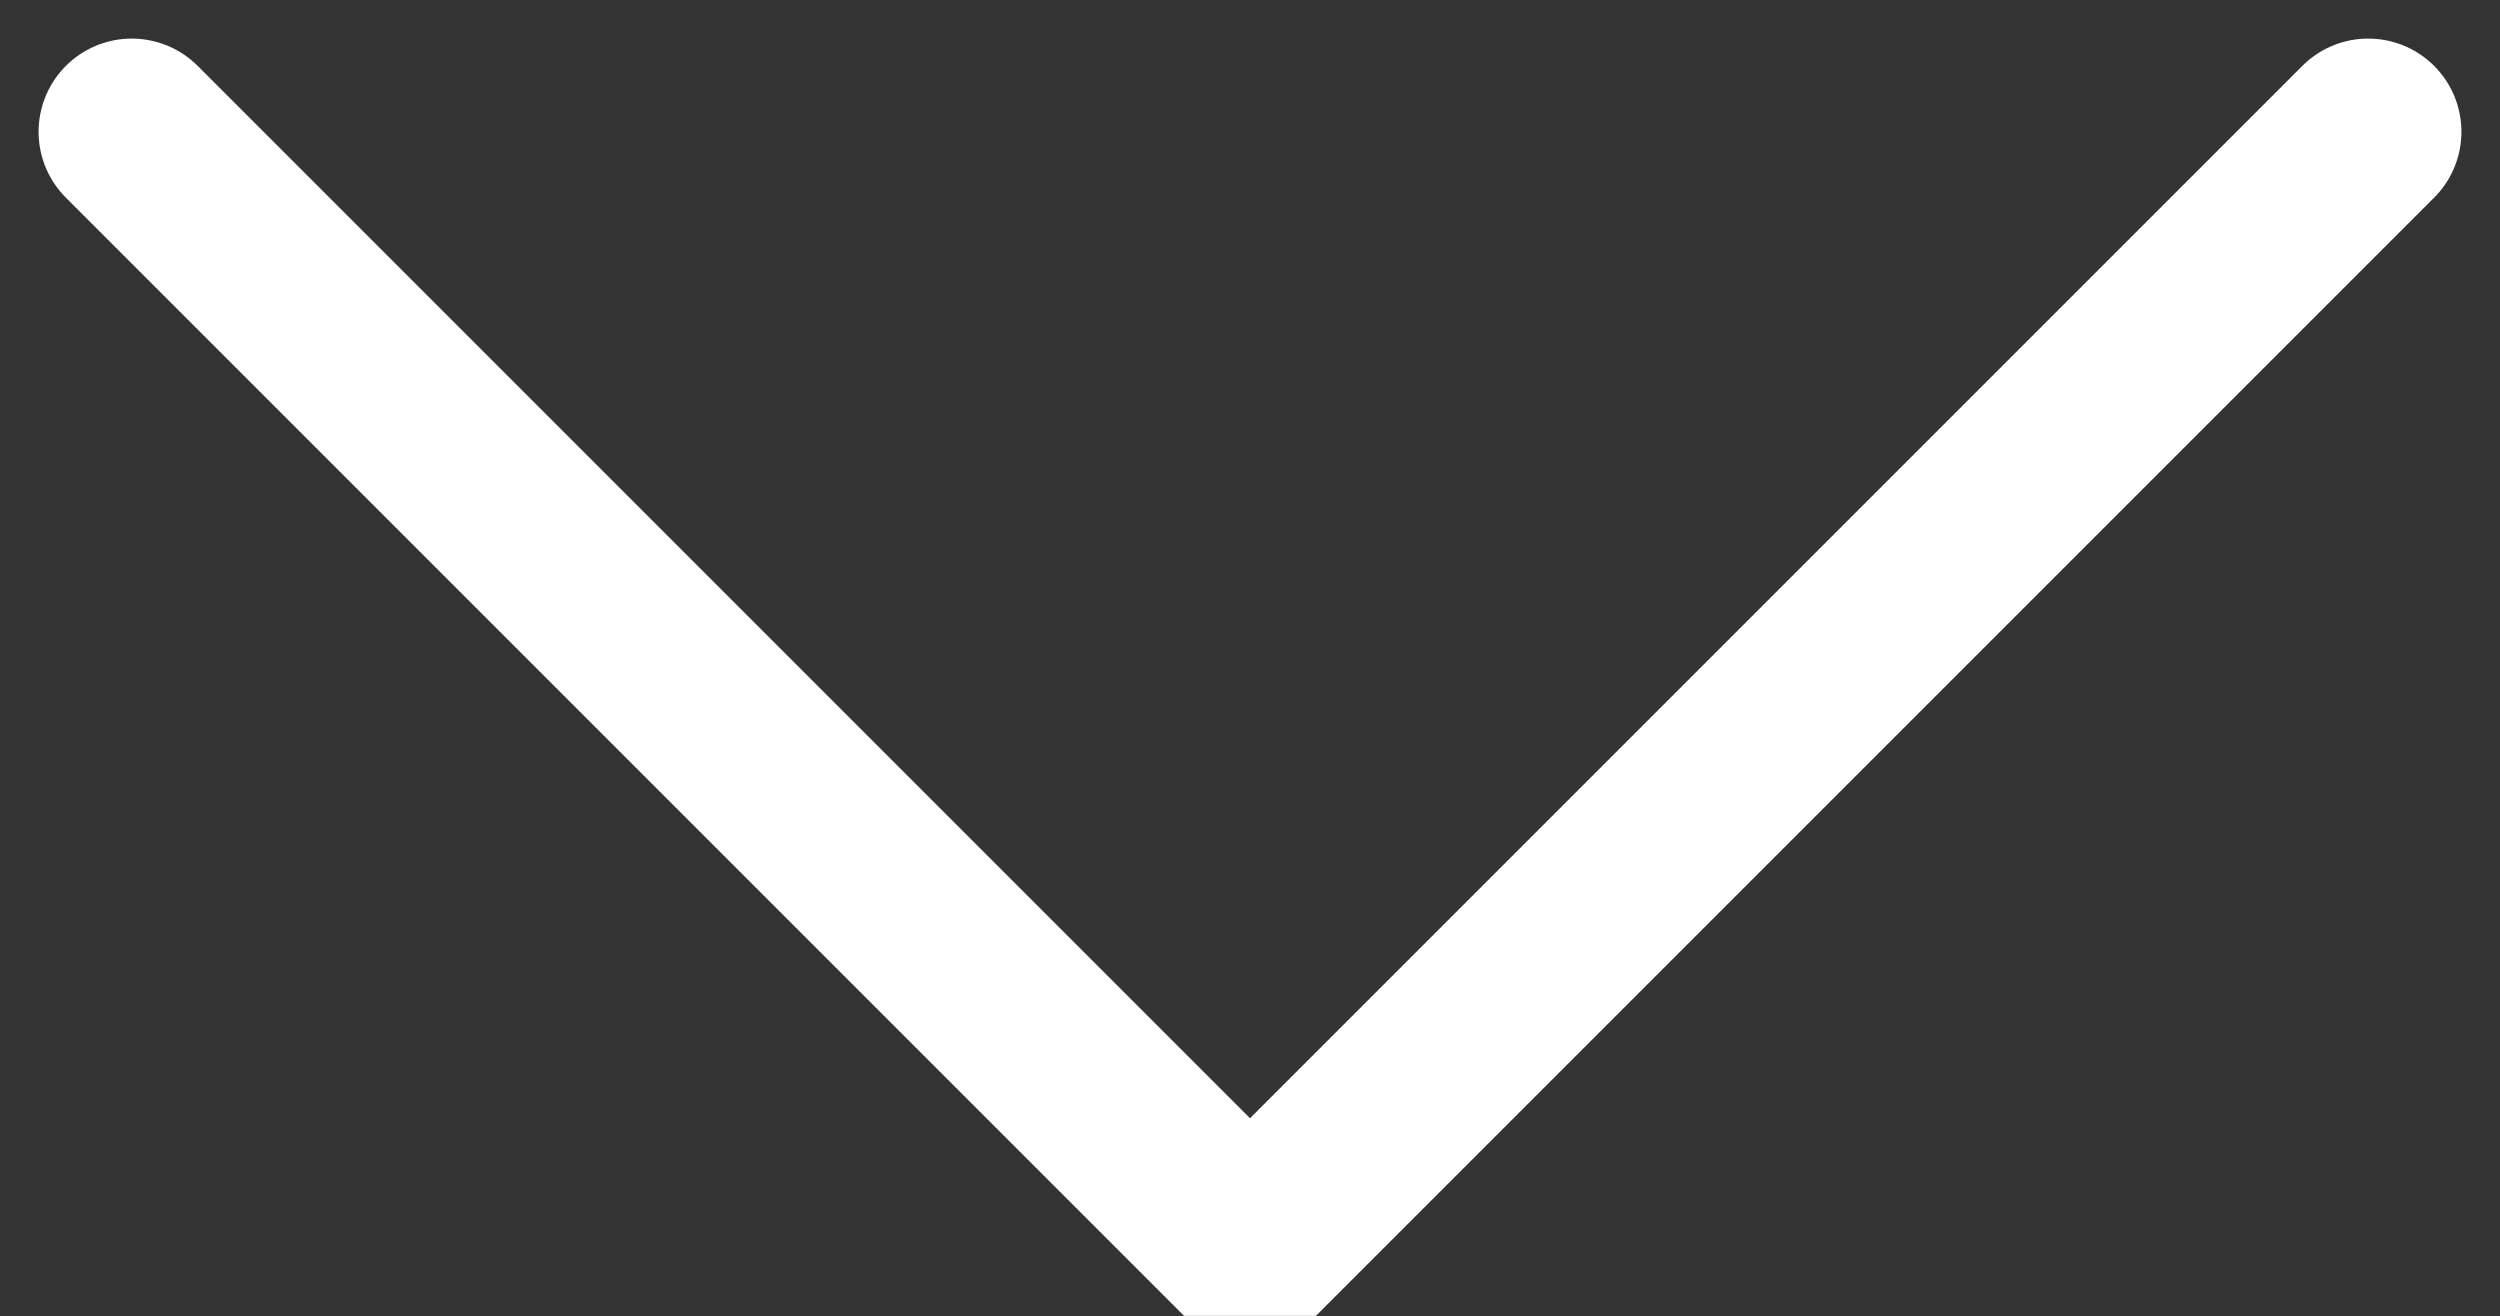 <svg xmlns="http://www.w3.org/2000/svg" width="13.414" height="7.061" viewBox="0 0 13.414 7.061">
  <rect x="0" y="0" width="13.414" height="7.061" fill="#333333" stroke="none"/>
  <path id="패스_5455" data-name="패스 5455" d="M4934.8,983.431l6,6,6-6" transform="translate(-4934.093 -982.724)" fill="none" stroke="#fff" stroke-linecap="round" stroke-linejoin="bevel" stroke-width="1"/>
</svg>
